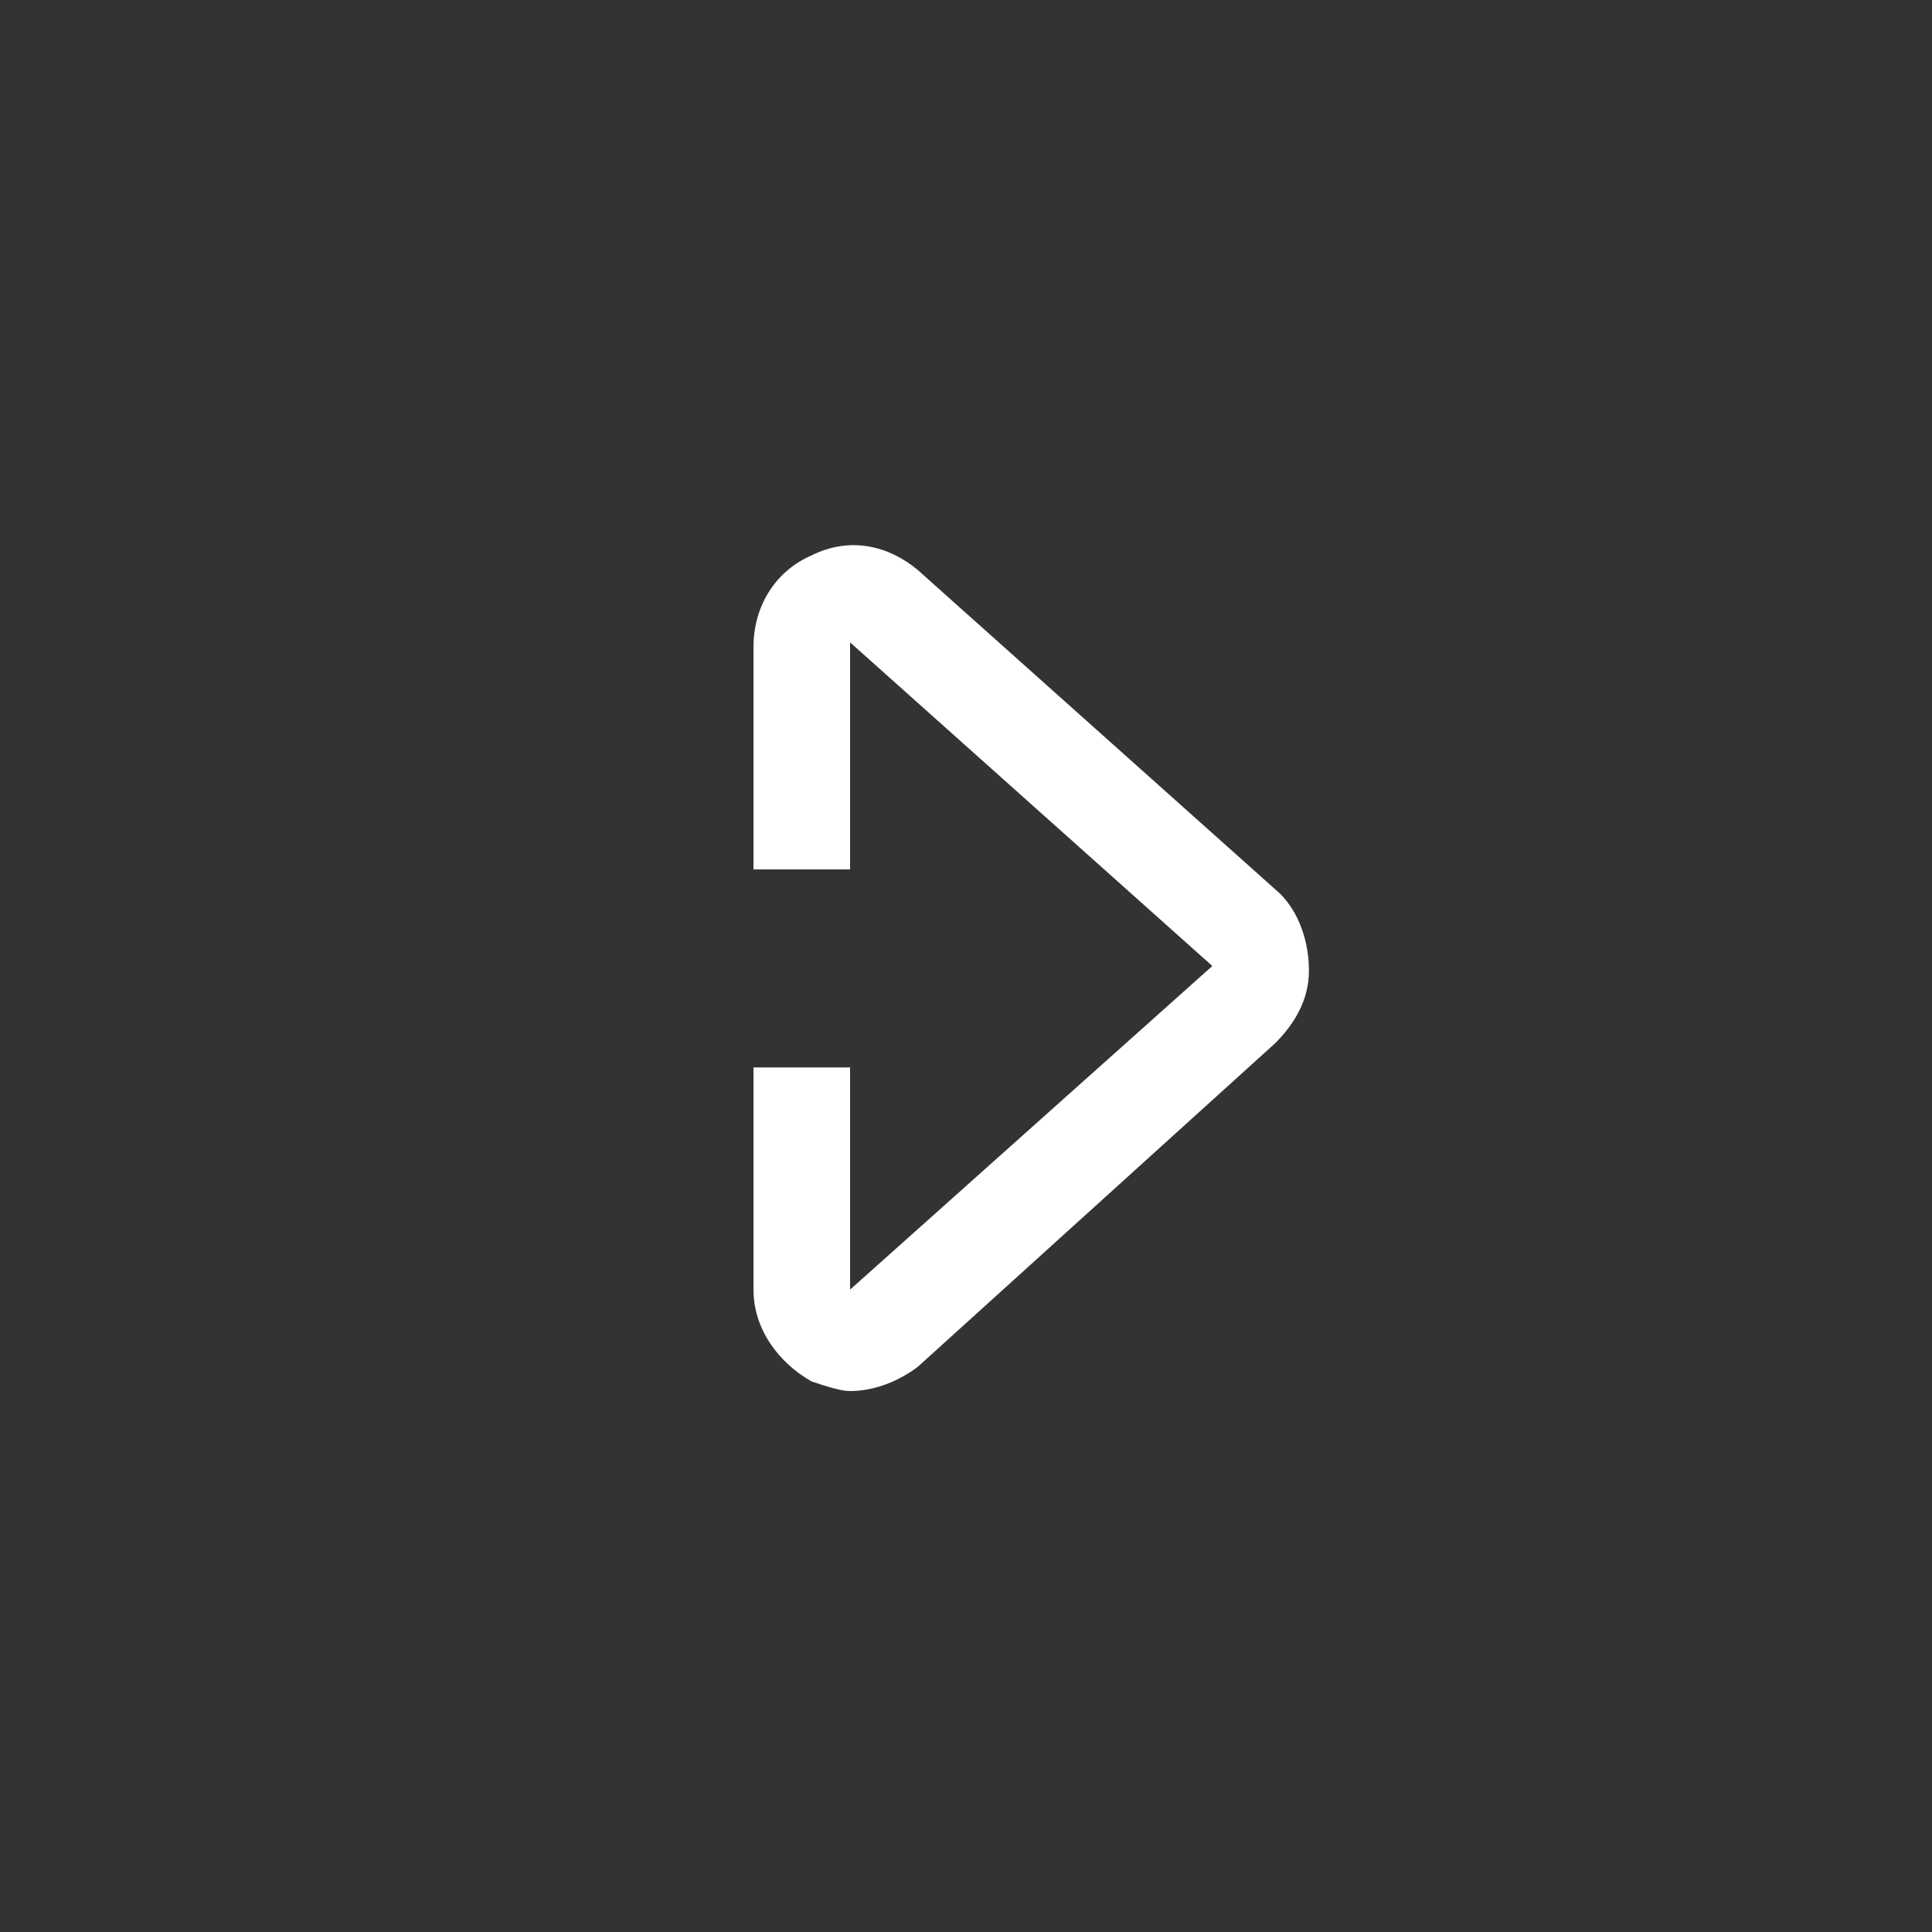 <?xml version="1.0" encoding="utf-8"?>
<!-- Generator: Adobe Illustrator 27.5.0, SVG Export Plug-In . SVG Version: 6.00 Build 0)  -->
<svg version="1.1" id="圖層_1" xmlns="http://www.w3.org/2000/svg" xmlns:xlink="http://www.w3.org/1999/xlink" x="0px" y="0px"
	 width="40px" height="40px" viewBox="0 0 40 40" style="enable-background:new 0 0 40 40;" xml:space="preserve">
<rect x="0" y="0" width="40" height="40" fill="#333333" stroke="none"/>
<style type="text/css">
	.st0{fill:#FFFFFF;}
</style>
<g>
	<path class="st0" d="M26.5,18.5L19,11.8c-0.6-0.5-1.4-0.7-2.2-0.3c-0.7,0.3-1.2,1-1.2,1.9v4.6h2l0-4.7l7.5,6.7c0,0,0,0,0,0
		l-7.5,6.7l0-4.6h-2v4.6c0,0.8,0.5,1.5,1.2,1.9c0.3,0.1,0.6,0.2,0.8,0.2c0.5,0,1-0.2,1.4-0.5l7.4-6.7v0c0.4-0.4,0.7-0.9,0.7-1.5
		S26.9,18.9,26.5,18.5z"/>
</g>
</svg>
